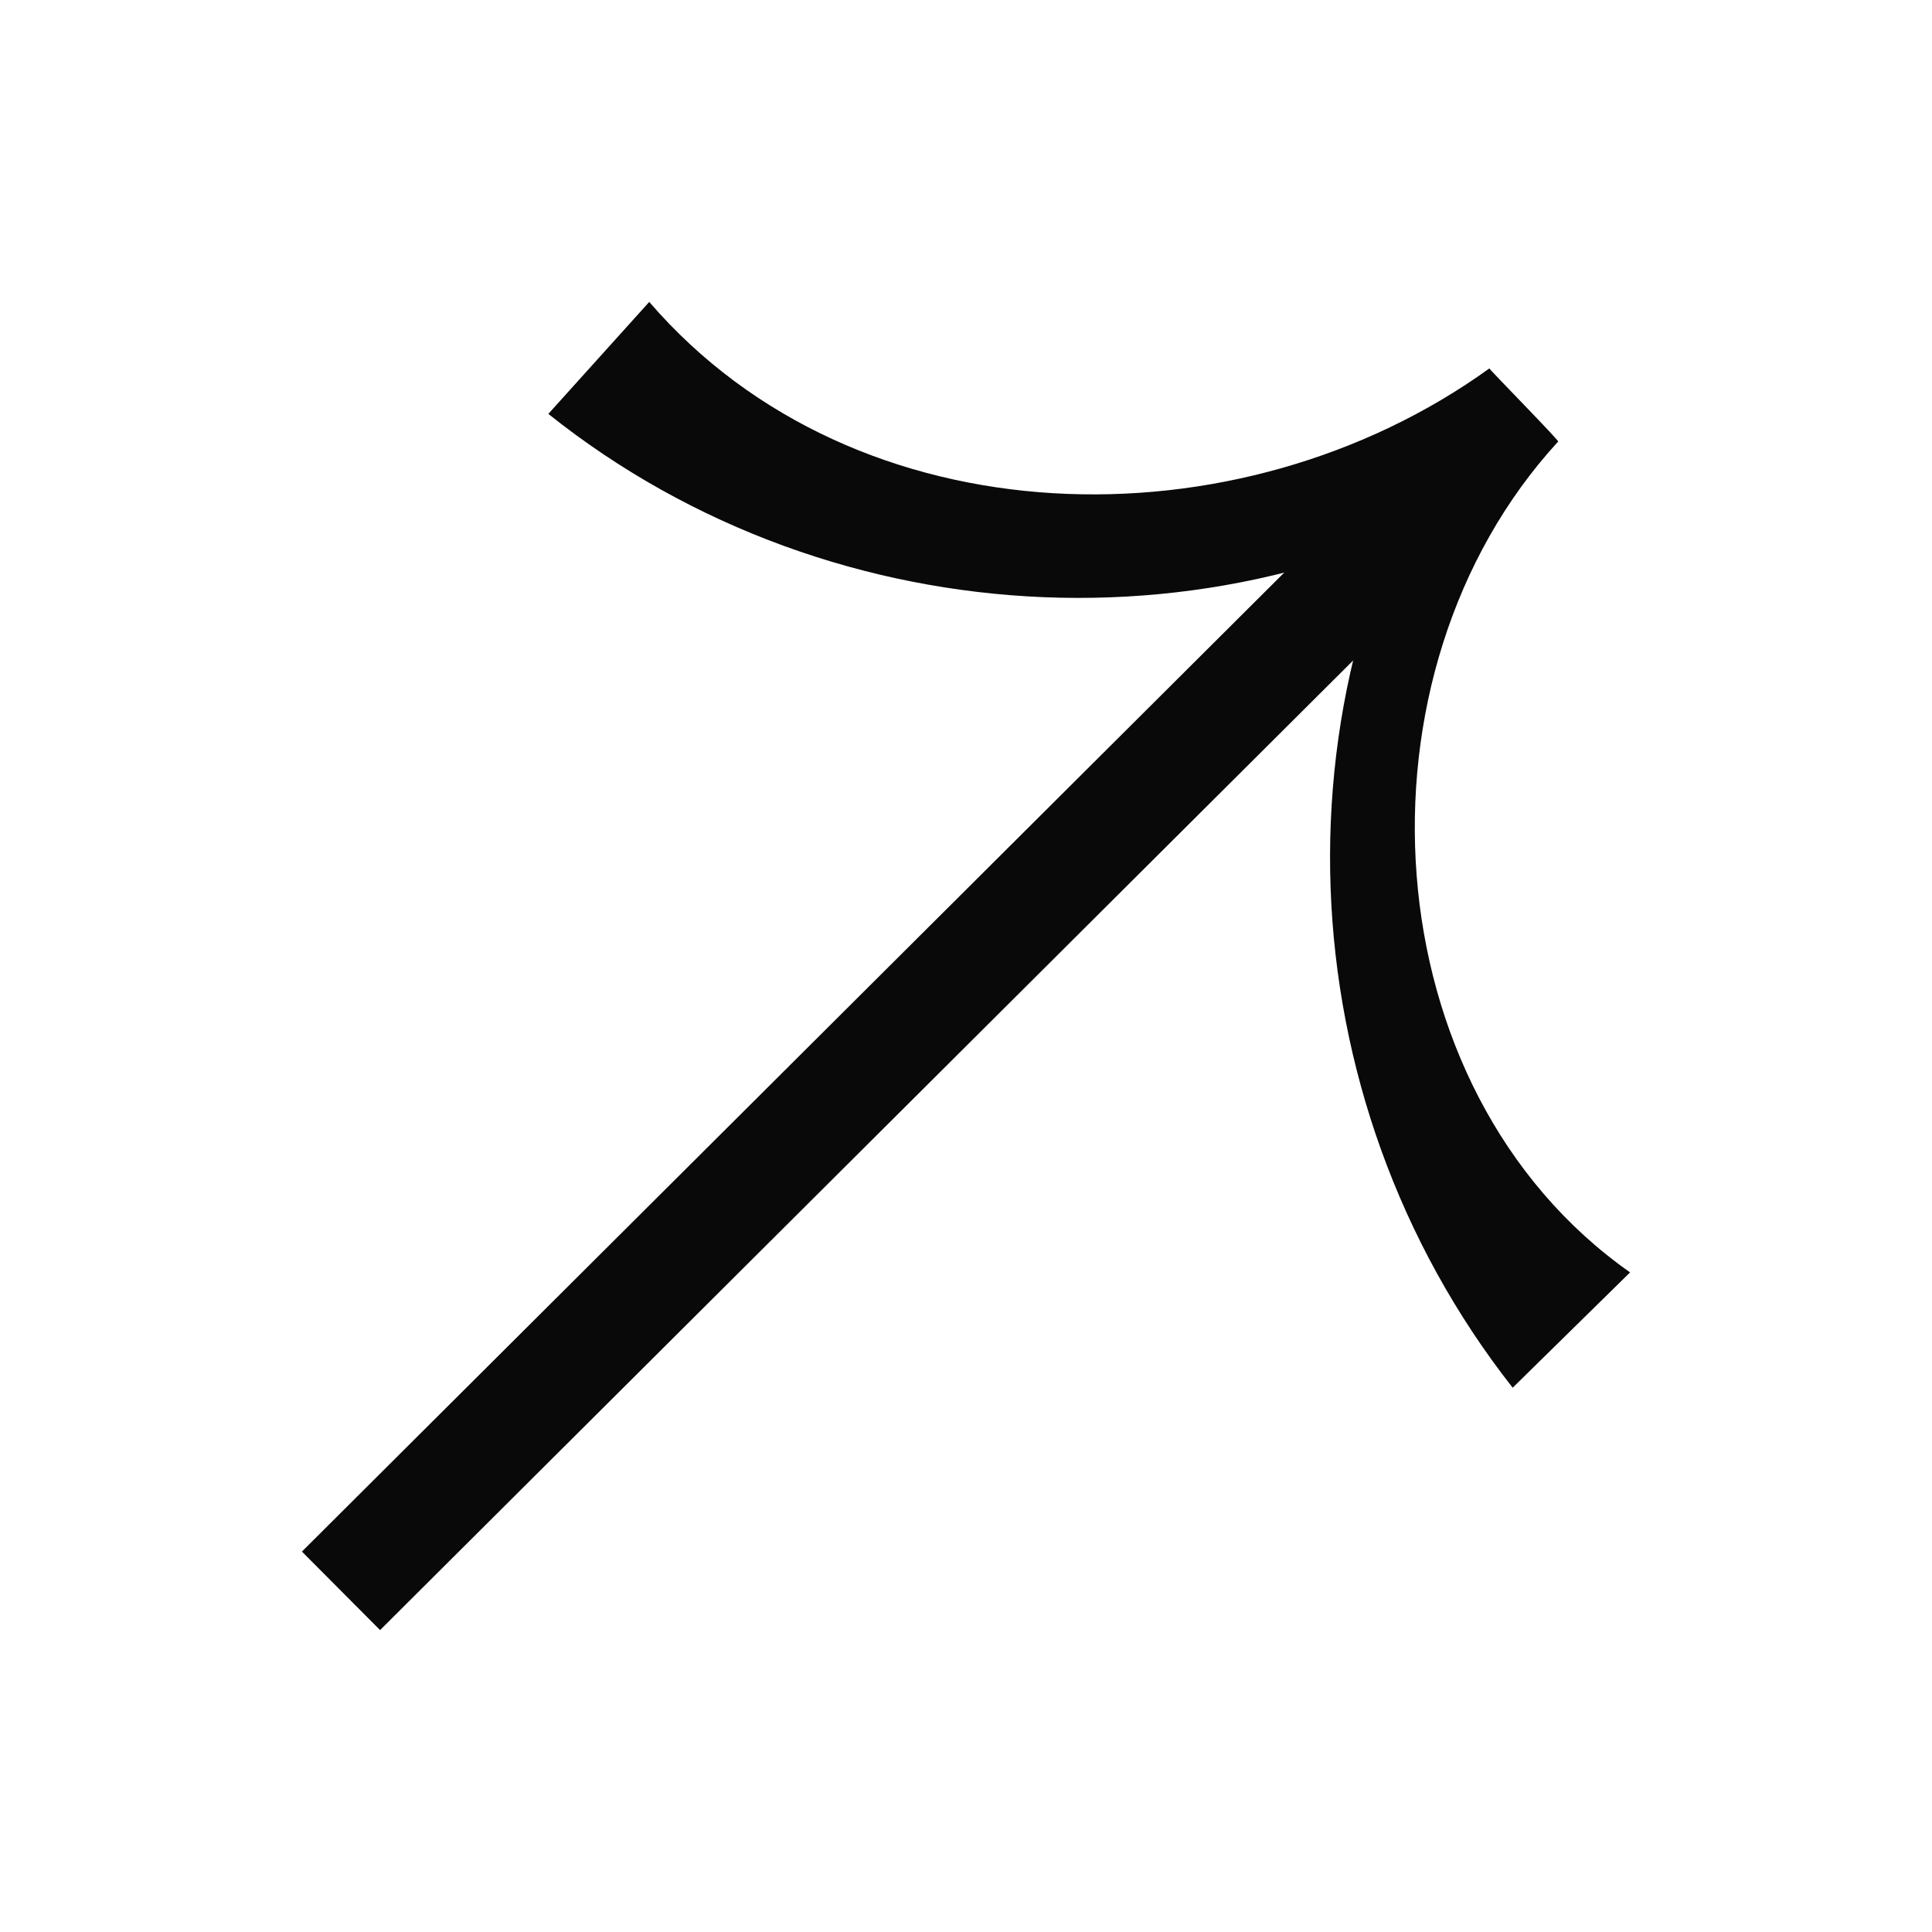 <svg width="22" height="22" viewBox="0 0 22 22" fill="none" xmlns="http://www.w3.org/2000/svg">
<path d="M16.083 5.066L3.438 17.668L4.328 18.562L16.974 5.961L16.083 5.066Z" fill="#090909"/>
<path d="M17.225 15.802C14.625 12.493 14.423 7.77 16.846 4.322C16.796 4.271 17.641 5.168 17.628 5.155C14.233 7.53 9.501 7.315 6.244 4.713L7.393 3.438C9.753 6.178 14.107 6.254 16.96 4.195C16.947 4.195 17.805 5.067 17.742 5.029C15.319 7.668 15.597 12.405 18.562 14.489L17.212 15.815L17.225 15.802Z" fill="#090909"/>
</svg>

